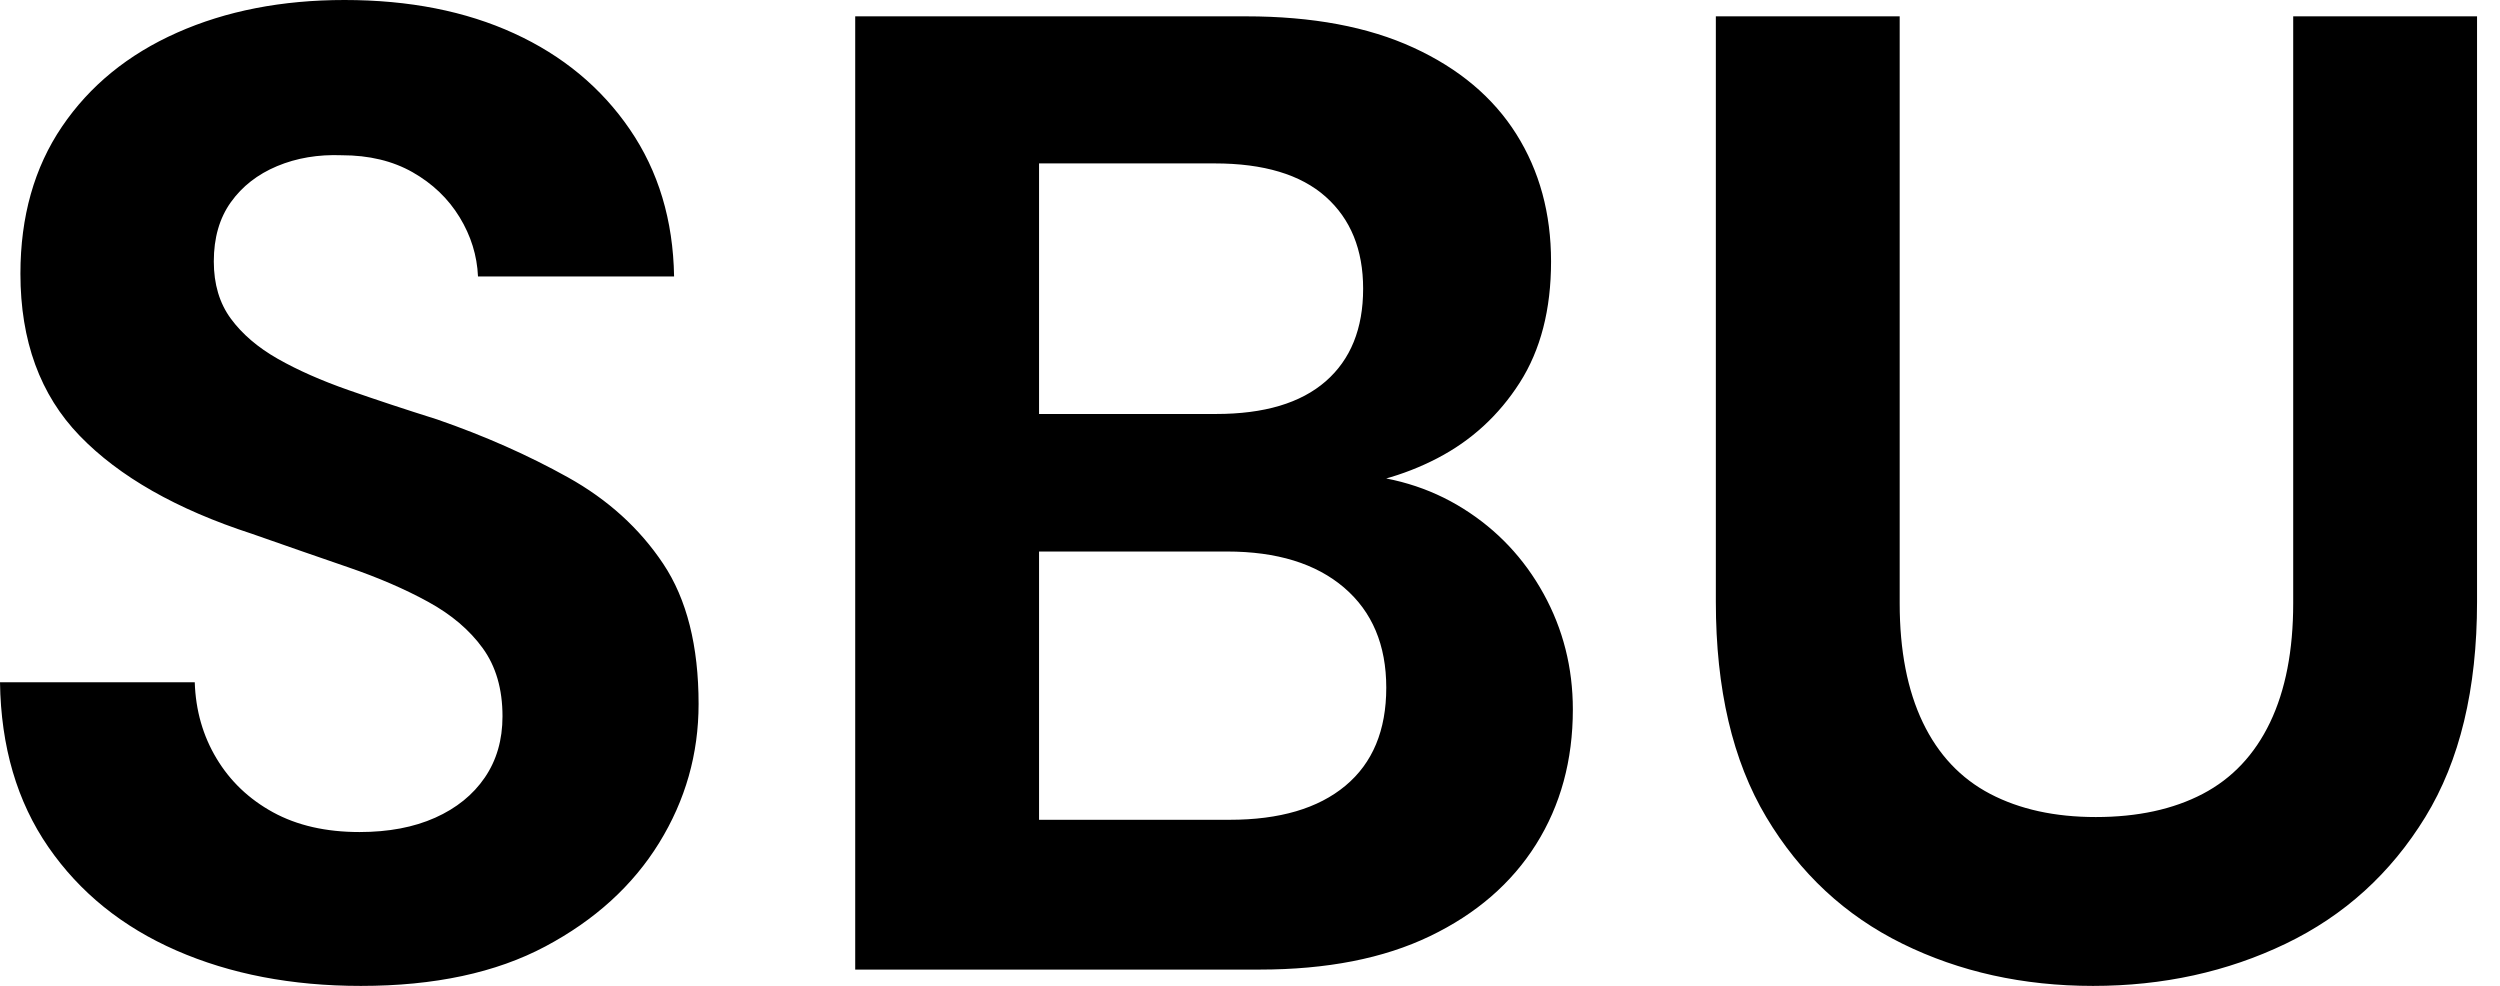 <svg baseProfile="full" height="28" version="1.1" viewBox="0 0 71 28" width="71" xmlns="http://www.w3.org/2000/svg" xmlns:ev="http://www.w3.org/2001/xml-events" xmlns:xlink="http://www.w3.org/1999/xlink"><defs /><g><path d="M11.989 28Q9.05 28 6.749 26.994Q4.448 25.989 3.113 24.055Q1.779 22.122 1.74 19.376H7.271Q7.309 20.575 7.89 21.541Q8.47 22.508 9.494 23.069Q10.519 23.63 11.95 23.63Q13.188 23.63 14.097 23.224Q15.006 22.818 15.508 22.083Q16.011 21.348 16.011 20.343Q16.011 19.182 15.45 18.409Q14.89 17.635 13.903 17.094Q12.917 16.552 11.622 16.108Q10.326 15.663 8.895 15.16Q5.685 14.116 4.003 12.376Q2.32 10.635 2.32 7.773Q2.32 5.337 3.5 3.597Q4.68 1.856 6.768 0.928Q8.856 0.0 11.525 0.0Q14.271 0.0 16.34 0.948Q18.409 1.895 19.627 3.674Q20.845 5.453 20.884 7.851H15.315Q15.276 6.961 14.793 6.169Q14.309 5.376 13.459 4.892Q12.608 4.409 11.448 4.409Q10.442 4.37 9.61 4.718Q8.779 5.066 8.296 5.743Q7.812 6.42 7.812 7.425Q7.812 8.392 8.296 9.05Q8.779 9.707 9.63 10.191Q10.481 10.674 11.641 11.08Q12.801 11.486 14.155 11.912Q16.166 12.608 17.867 13.555Q19.569 14.503 20.575 16.011Q21.58 17.519 21.58 19.994Q21.58 22.122 20.459 23.939Q19.337 25.757 17.229 26.878Q15.122 28 11.989 28Z M26.028 27.536V0.464H37.127Q39.95 0.464 41.884 1.354Q43.818 2.243 44.804 3.809Q45.79 5.376 45.79 7.425Q45.79 9.475 44.901 10.867Q44.011 12.26 42.561 13.014Q41.11 13.768 39.37 13.884L39.989 13.459Q41.845 13.536 43.296 14.445Q44.746 15.354 45.577 16.862Q46.409 18.37 46.409 20.149Q46.409 22.315 45.365 23.978Q44.32 25.641 42.348 26.588Q40.376 27.536 37.514 27.536ZM31.249 23.282H36.663Q38.79 23.282 39.95 22.315Q41.11 21.348 41.11 19.53Q41.11 17.713 39.912 16.688Q38.713 15.663 36.586 15.663H31.249ZM31.249 11.757H36.276Q38.326 11.757 39.39 10.829Q40.453 9.901 40.453 8.199Q40.453 6.536 39.39 5.588Q38.326 4.641 36.238 4.641H31.249Z M61.182 28Q58.204 28 55.768 26.801Q53.331 25.602 51.901 23.204Q50.47 20.807 50.47 17.094V0.464H55.691V17.133Q55.691 19.144 56.348 20.517Q57.006 21.89 58.262 22.547Q59.519 23.204 61.26 23.204Q63.039 23.204 64.296 22.547Q65.552 21.89 66.21 20.517Q66.867 19.144 66.867 17.133V0.464H72.088V17.094Q72.088 20.807 70.619 23.204Q69.149 25.602 66.655 26.801Q64.16 28 61.182 28Z " fill="rgb(0,0,0)" transform="translate(-1.74, 0)" /></g></svg>